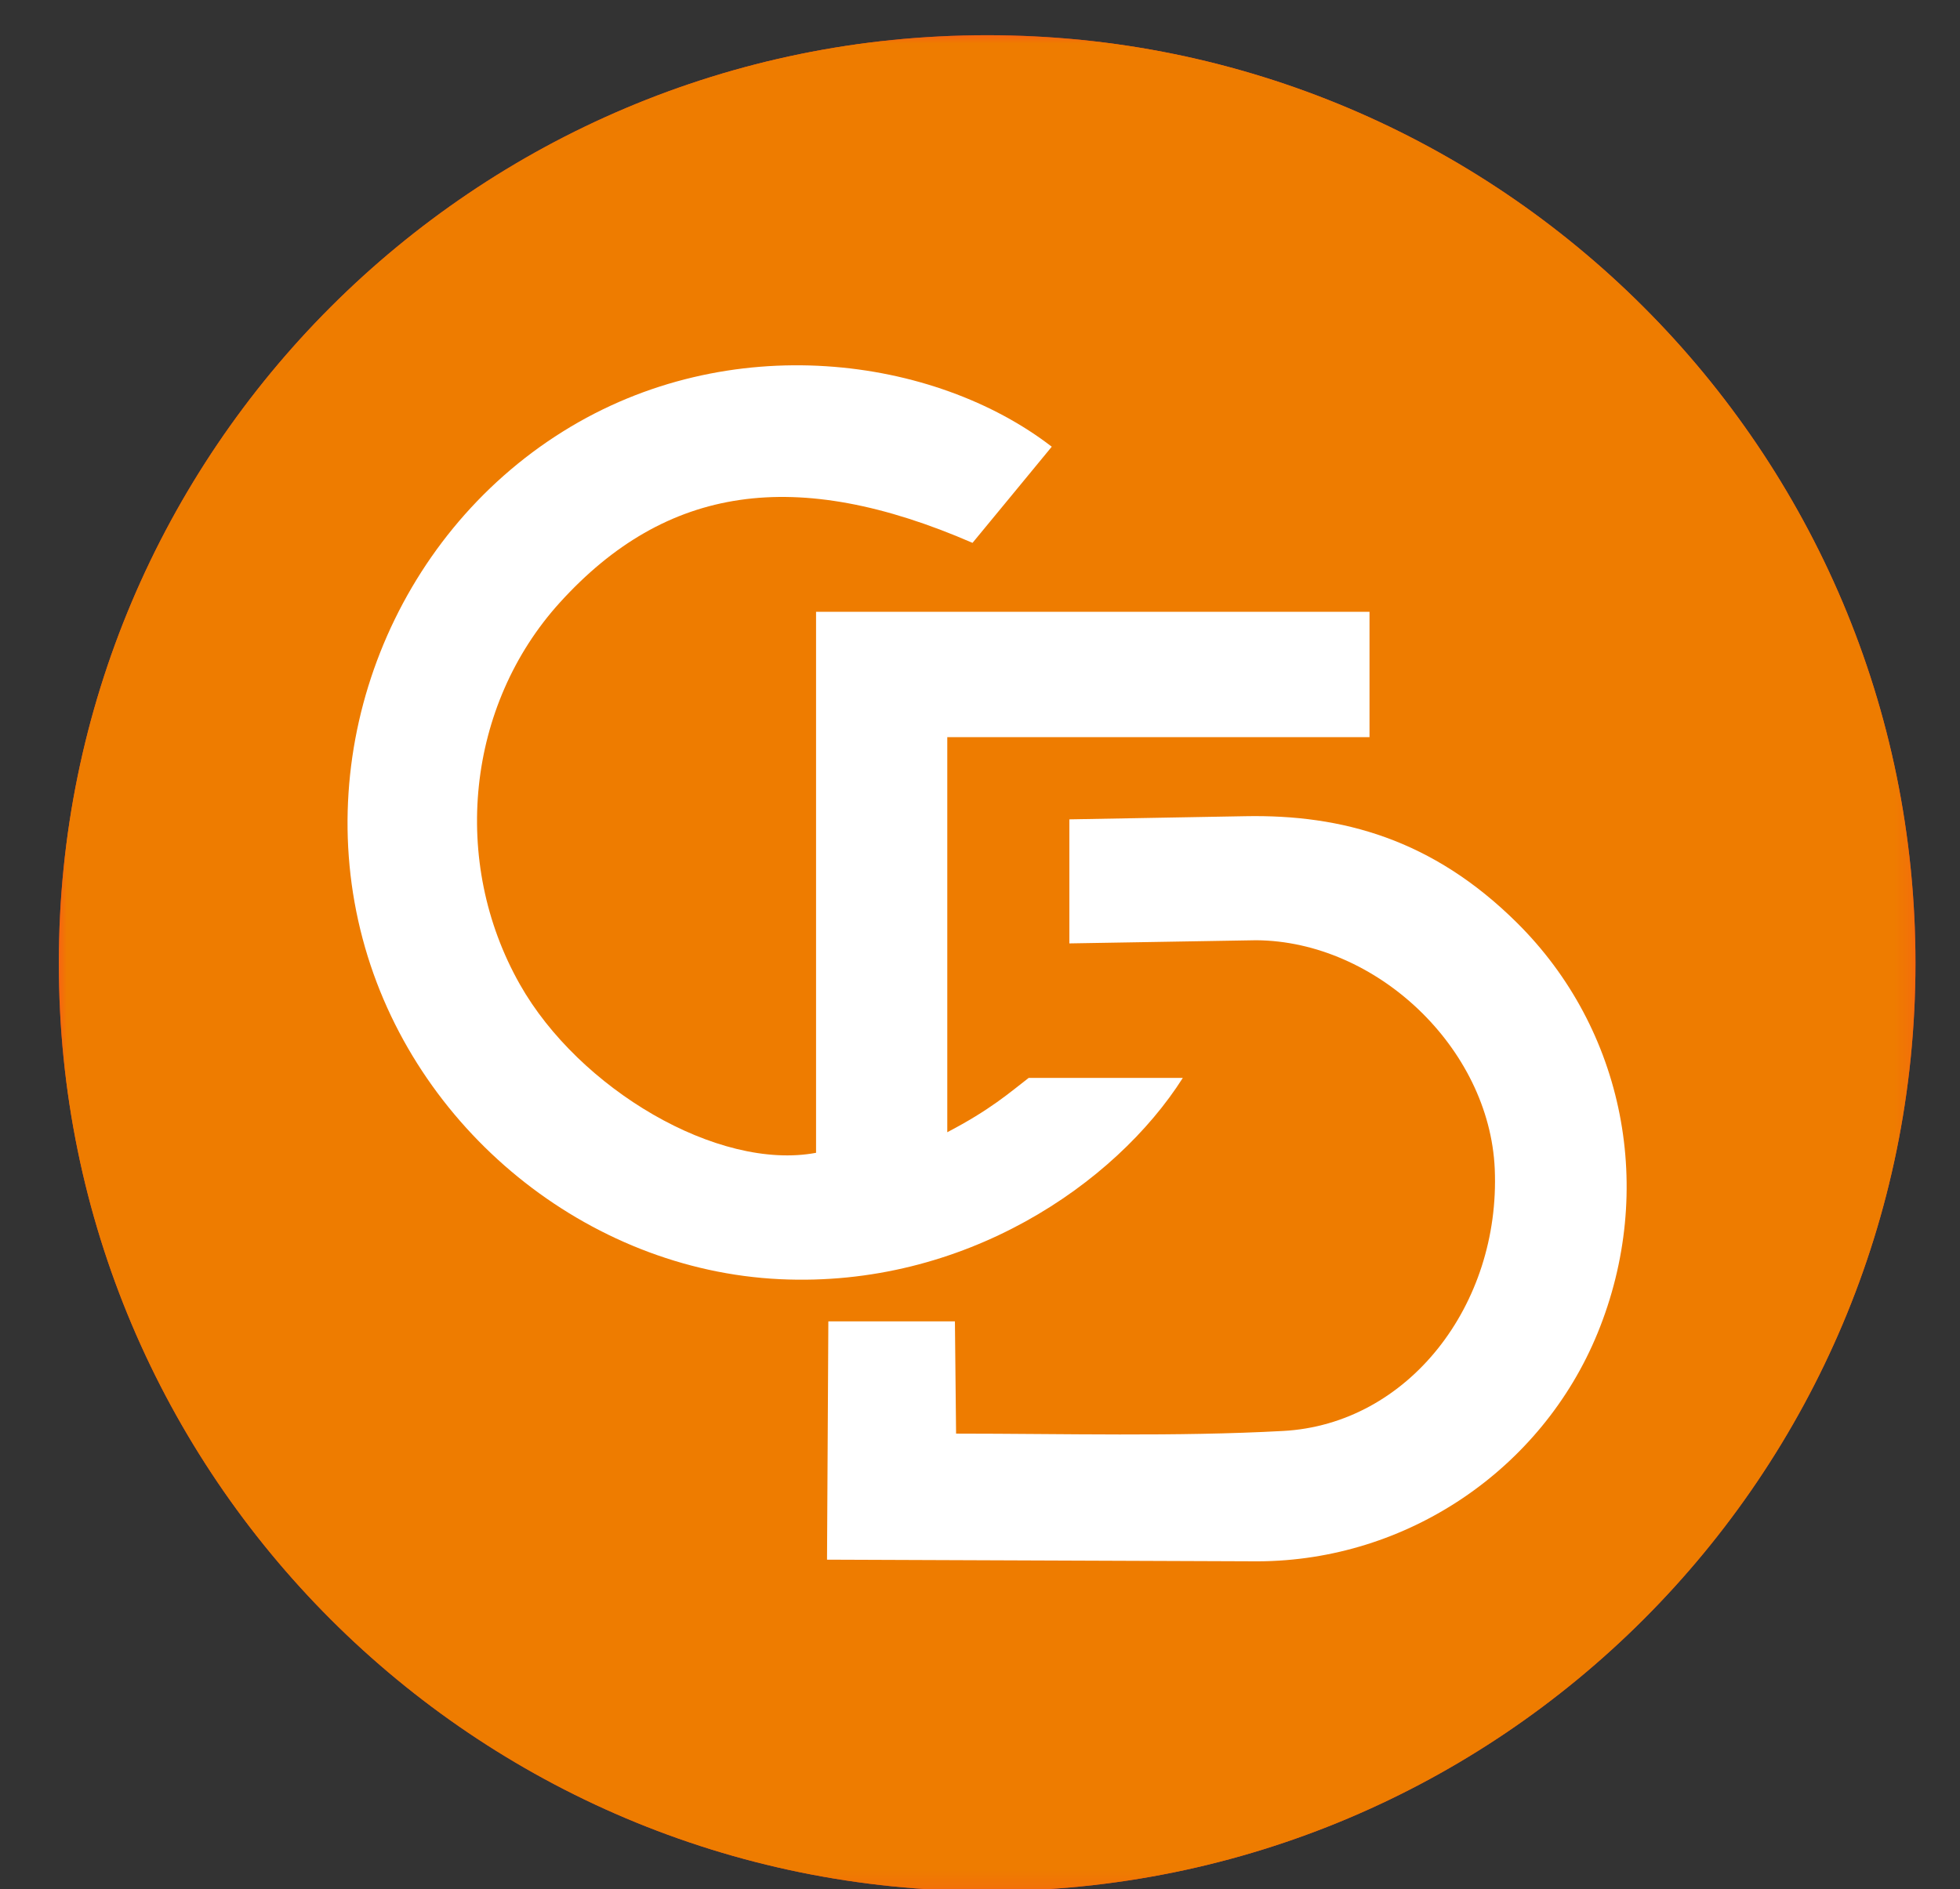 <?xml version="1.0" encoding="UTF-8"?> <svg xmlns="http://www.w3.org/2000/svg" xmlns:xlink="http://www.w3.org/1999/xlink" id="a" viewBox="0 0 118 113.77"><rect x="0" y="0" width="118" height="113.77" fill="#333333" stroke="none"/><defs><style>.d{mask:url(#b);}.e{fill:#ee7c00;}.f{fill:#fff;fill-rule:evenodd;}.g{fill:url(#c);}.h{fill:none;}.i{fill:#ff4c23;}</style><linearGradient id="c" x1="56.81" y1="102.71" x2="62.09" y2="12.44" gradientTransform="matrix(1, 0, 0, 1, 0, 0)" gradientUnits="userSpaceOnUse"><stop offset="0" stop-color="#fff"></stop><stop offset="1" stop-color="#000"></stop></linearGradient><mask id="b" x="3.54" y="2.12" width="111.77" height="111.77" maskUnits="userSpaceOnUse"><rect class="g" x="3.54" y="2.12" width="111.77" height="111.77"></rect></mask></defs><path class="i" d="M59.43,2.12c30.86,0,55.89,25.02,55.89,55.88s-25.02,55.88-55.89,55.88S3.54,88.86,3.54,58,28.56,2.12,59.43,2.12"></path><g class="d"><path class="e" d="M59.43,2.12c30.86,0,55.89,25.02,55.89,55.88s-25.02,55.88-55.89,55.88S3.54,88.86,3.54,58,28.56,2.12,59.43,2.12"></path></g><path class="f" d="M91.31,55.55c-5.06-5.01-10.5-6.51-16.33-6.4l-10.6,.19v7.47l11.25-.19c7.23,.05,14.04,6.48,14.36,13.77,.35,8.2-5.22,15.38-12.75,15.78-6.41,.35-13.25,.16-19.68,.16l-.07-6.76h-7.62l-.08,14.35,25.96,.1c8.96-.04,17.06-5.52,20.43-13.74,3.53-8.62,1.63-18.29-4.86-24.72"></path><path class="f" d="M82.45,36.84H49.13v32.58c-5.91,1.11-14.28-3.86-17.83-10.14-4.19-7.4-3.2-16.81,2.4-22.99,6.41-7.07,14.21-8.22,24.85-3.6,1.58-1.91,3.17-3.85,4.77-5.79-7.03-5.43-19.4-7.19-29.44-.91-10.14,6.34-15.14,18.91-12.05,30.53,3.05,11.49,13.53,19.96,25.12,20.51,11.1,.53,20.2-5.73,24.26-12.12h-9.28c-1.14,.88-2.31,1.92-4.9,3.27v-23.79h25.42v-7.54Z"></path><rect class="h" x="-143.02" y="-2" width="315.57" height="113.77"></rect></svg> 